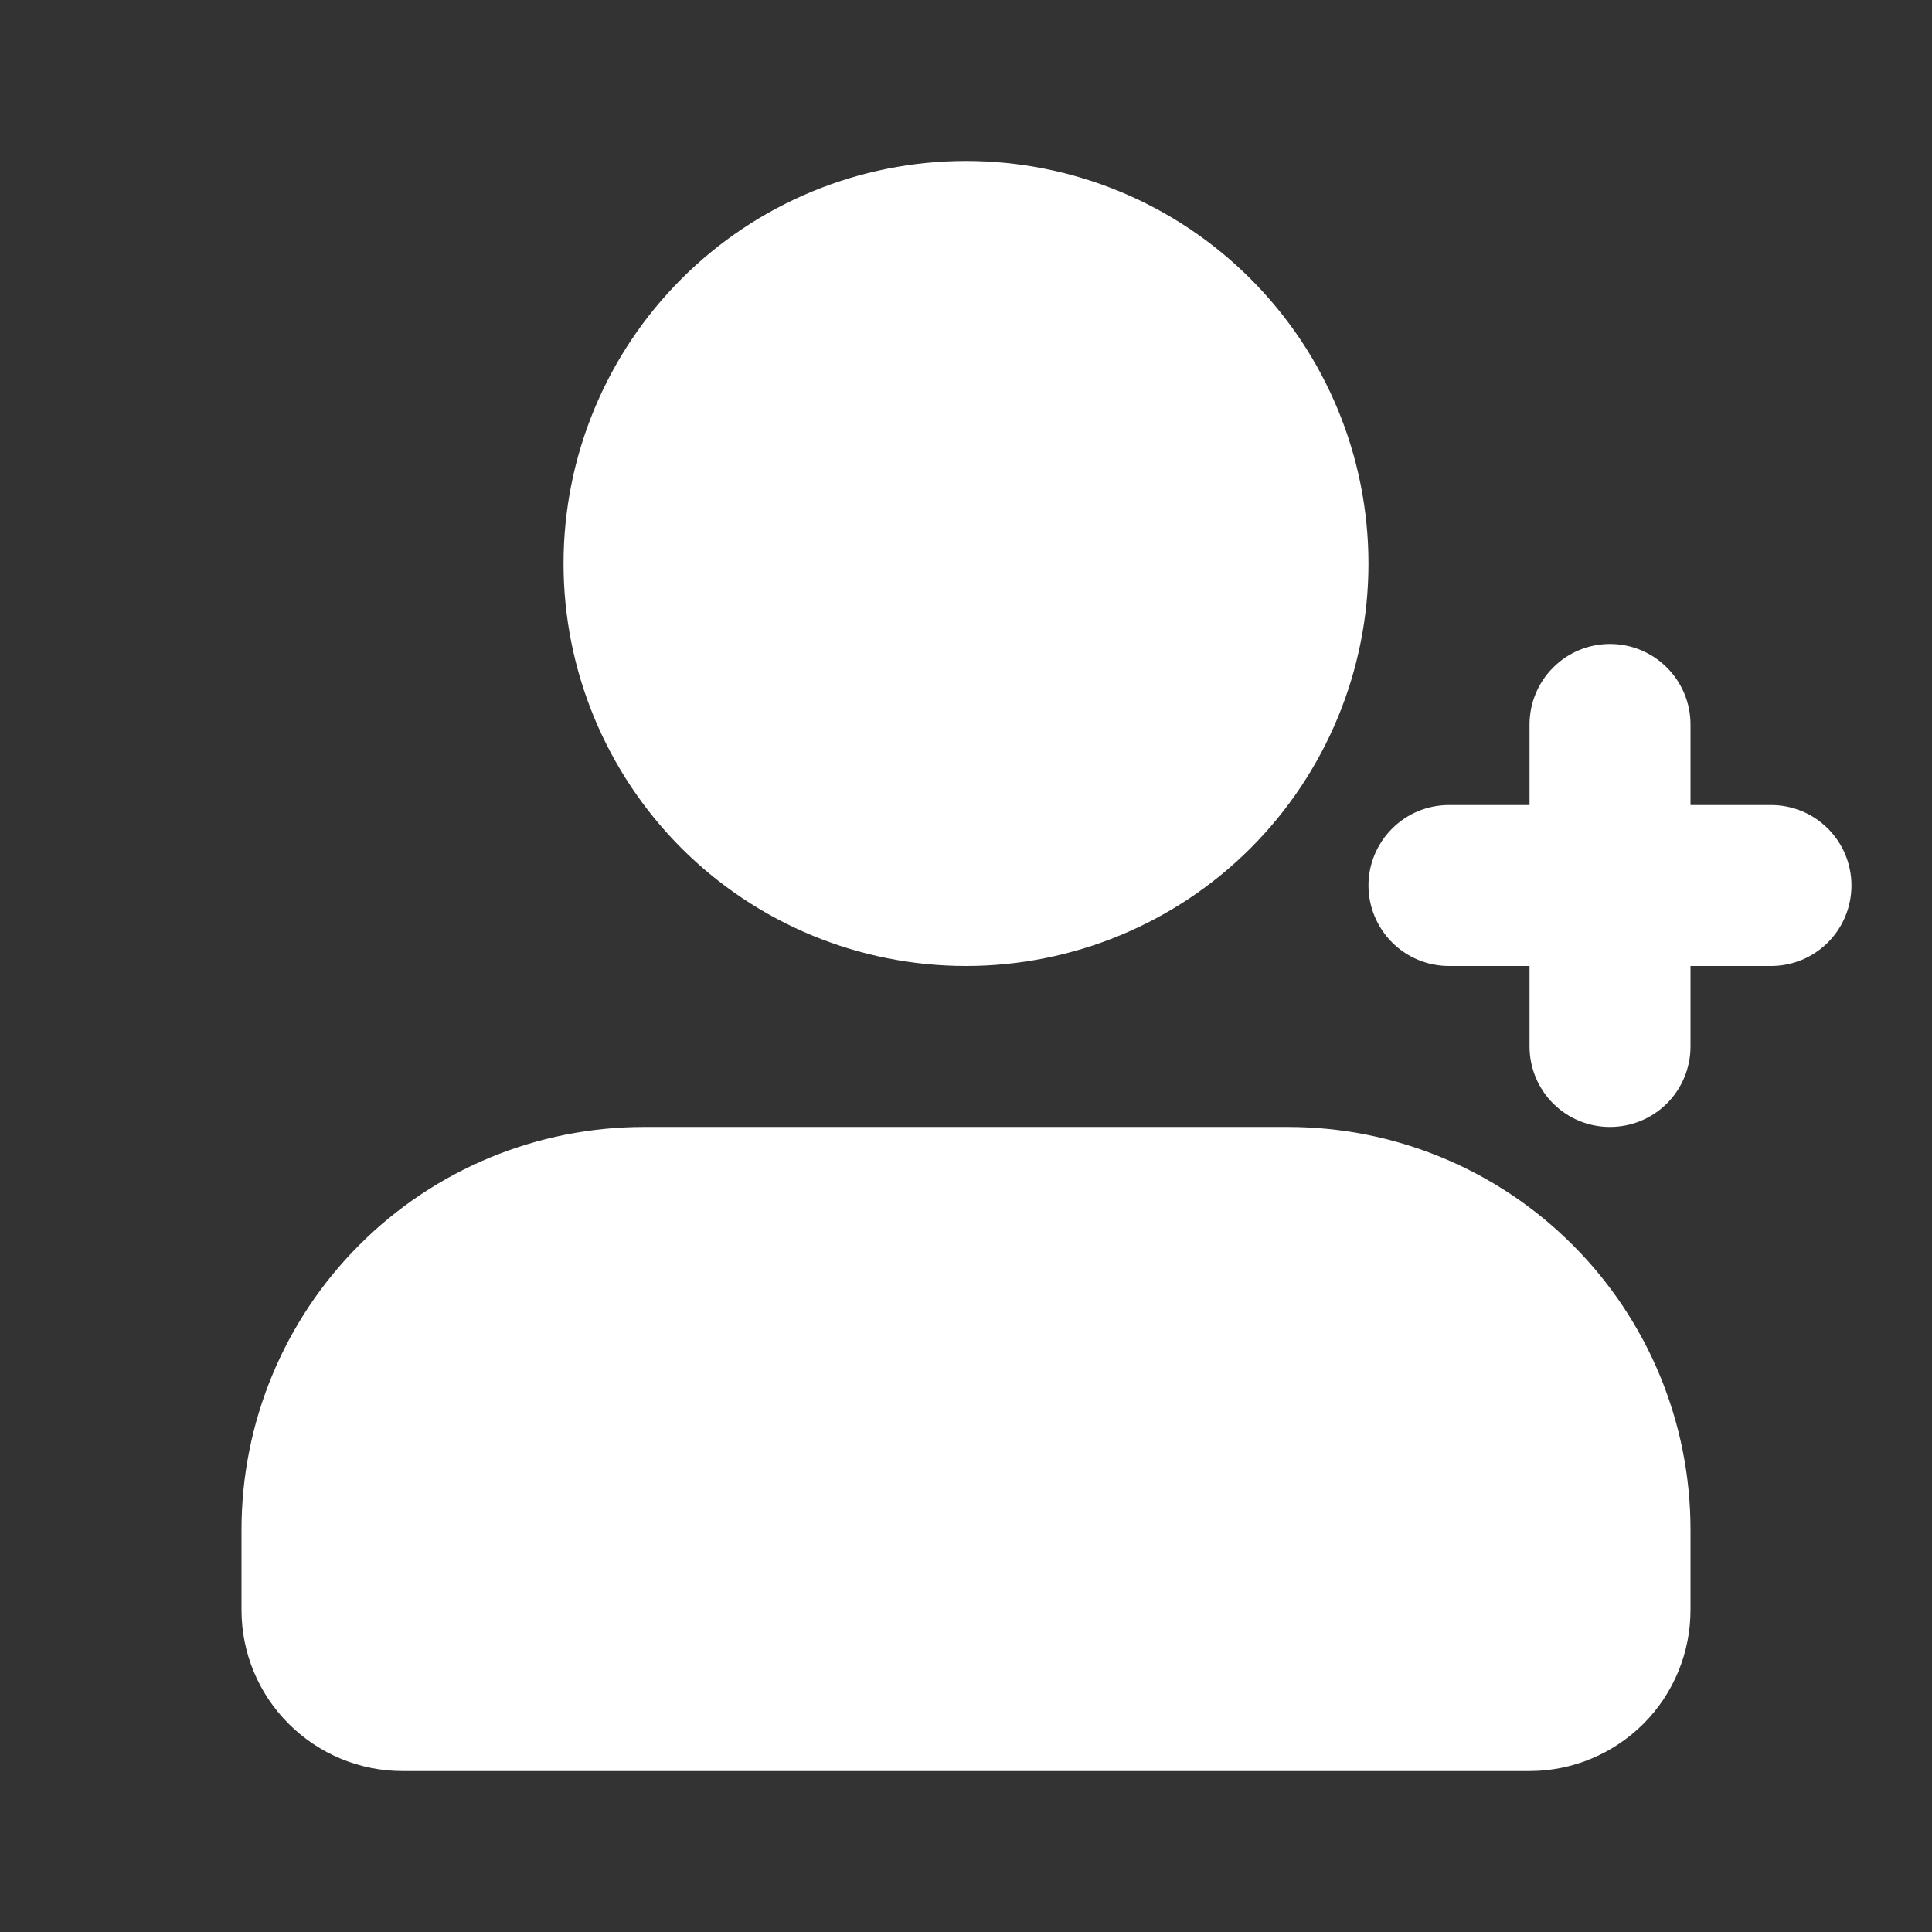 <svg width="16" height="16" viewBox="0 0 16 16" fill="none" xmlns="http://www.w3.org/2000/svg">
<rect x="0" y="0" width="16" height="16" fill="#333333" stroke="none"/>
<g clip-path="url(#clip0_15_244)">
<path d="M10.667 9.333C11.551 9.333 12.399 9.684 13.024 10.31C13.649 10.935 14 11.783 14 12.667V13.333C14 13.687 13.86 14.026 13.61 14.276C13.359 14.526 13.02 14.667 12.667 14.667H3.333C2.98 14.667 2.641 14.526 2.391 14.276C2.14 14.026 2 13.687 2 13.333V12.667C2 11.783 2.351 10.935 2.976 10.31C3.601 9.684 4.449 9.333 5.333 9.333H10.667ZM13.333 5.333C13.51 5.333 13.68 5.403 13.805 5.529C13.93 5.654 14 5.823 14 6V6.667H14.667C14.844 6.667 15.013 6.737 15.138 6.862C15.263 6.987 15.333 7.156 15.333 7.333C15.333 7.51 15.263 7.68 15.138 7.805C15.013 7.93 14.844 8 14.667 8H14V8.667C14 8.843 13.93 9.013 13.805 9.138C13.68 9.263 13.51 9.333 13.333 9.333C13.156 9.333 12.987 9.263 12.862 9.138C12.737 9.013 12.667 8.843 12.667 8.667V8H12C11.823 8 11.654 7.93 11.529 7.805C11.404 7.68 11.333 7.51 11.333 7.333C11.333 7.156 11.404 6.987 11.529 6.862C11.654 6.737 11.823 6.667 12 6.667H12.667V6C12.667 5.823 12.737 5.654 12.862 5.529C12.987 5.403 13.156 5.333 13.333 5.333ZM8 1.333C8.884 1.333 9.732 1.684 10.357 2.31C10.982 2.935 11.333 3.783 11.333 4.667C11.333 5.551 10.982 6.398 10.357 7.024C9.732 7.649 8.884 8 8 8C7.116 8 6.268 7.649 5.643 7.024C5.018 6.398 4.667 5.551 4.667 4.667C4.667 3.783 5.018 2.935 5.643 2.31C6.268 1.684 7.116 1.333 8 1.333Z" fill="white"/>
</g>
<defs>
<clipPath id="clip0_15_244">
<rect width="16" height="16" fill="white"/>
</clipPath>
</defs>
</svg>
